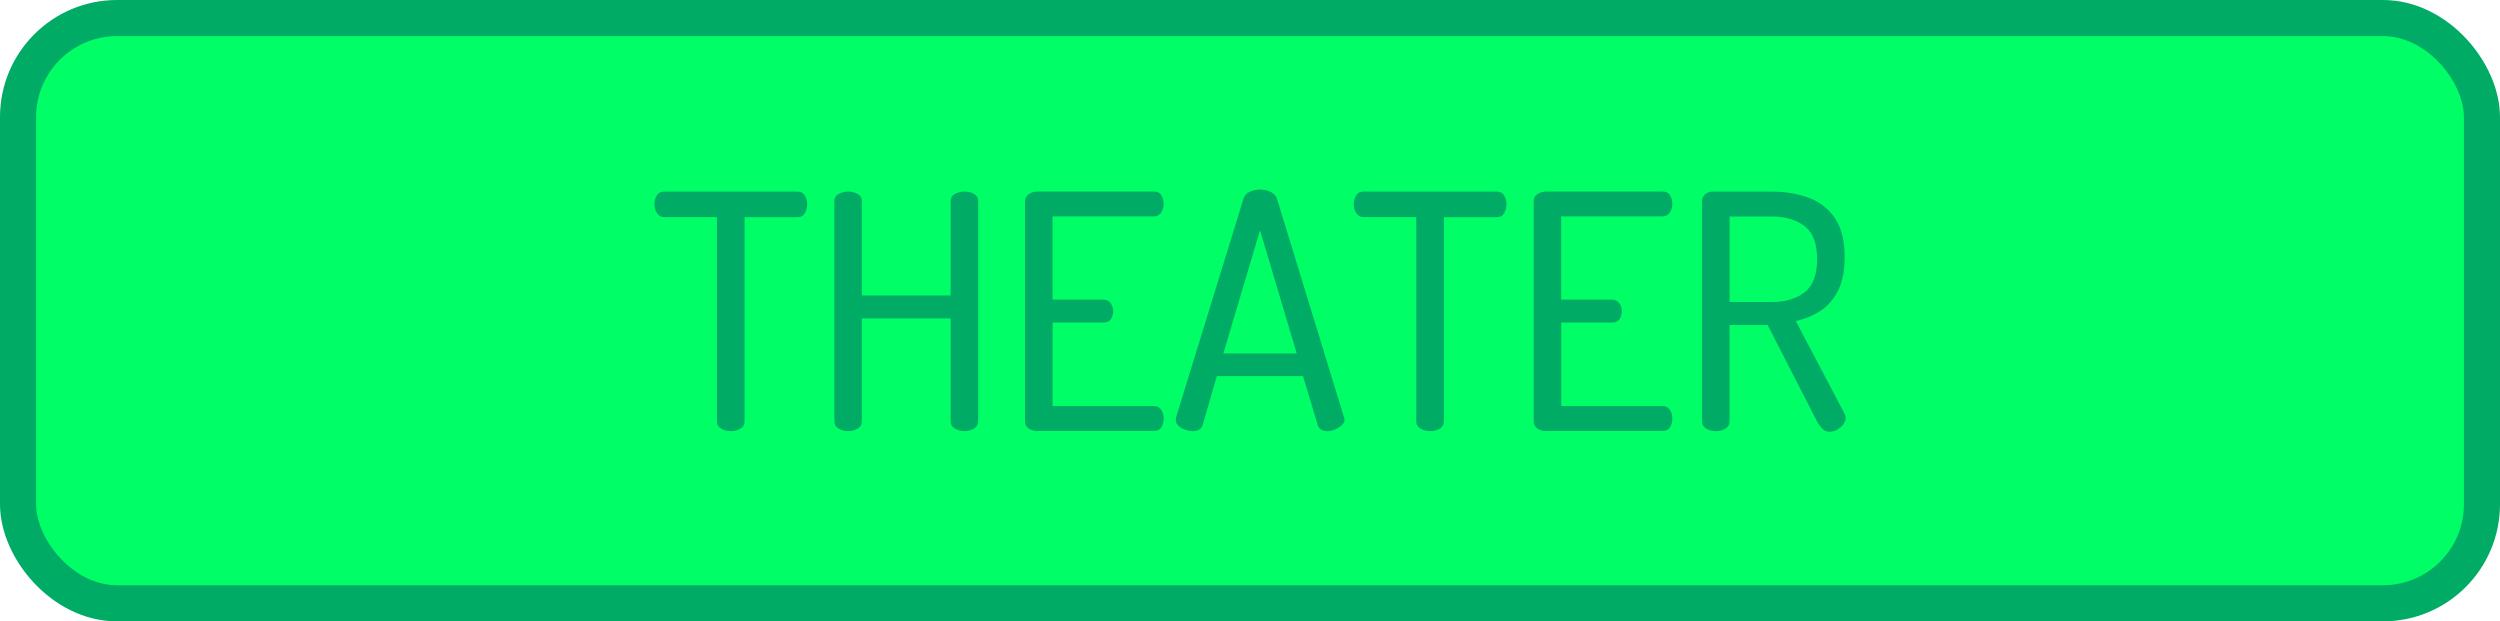 <?xml version="1.0" encoding="UTF-8"?>
<svg id="_レイヤー_1" data-name="レイヤー 1" xmlns="http://www.w3.org/2000/svg" width="346.26" height="86.06" viewBox="0 0 346.26 86.06">
  <defs>
    <style>
      .cls-1 {
        fill: #0f6;
        stroke: #00ab66;
        stroke-miterlimit: 10;
        stroke-width: 5px;
      }

      .cls-2 {
        fill: #00ab66;
      }
    </style>
  </defs>
  <rect class="cls-1" x="2.5" y="2.5" width="341.26" height="81.06" rx="13.71" ry="13.71"/>
  <g>
    <path class="cls-2" d="M101.21,59.71c-.48,0-.92-.11-1.32-.34-.39-.23-.59-.57-.59-1.02v-28.28h-7.35c-.39,0-.71-.18-.95-.54-.24-.36-.36-.79-.36-1.27,0-.42.11-.82.32-1.18.21-.36.54-.54,1-.54h18.52c.45,0,.79.18,1,.54.21.36.32.76.32,1.18,0,.45-.11.87-.32,1.25-.21.38-.54.57-1,.57h-7.35v28.28c0,.45-.2.79-.59,1.02-.39.23-.83.34-1.32.34Z"/>
    <path class="cls-2" d="M117.46,59.71c-.45,0-.89-.11-1.29-.34-.41-.23-.61-.57-.61-1.02v-30.5c0-.45.2-.79.61-1,.41-.21.84-.32,1.29-.32.48,0,.92.11,1.32.32.39.21.59.54.59,1v13.07h12.3v-13.07c0-.45.2-.79.61-1,.41-.21.84-.32,1.29-.32.48,0,.92.11,1.32.32.39.21.59.54.59,1v30.5c0,.45-.2.79-.59,1.02-.39.23-.83.34-1.32.34-.45,0-.89-.11-1.29-.34-.41-.23-.61-.57-.61-1.02v-14.25h-12.3v14.25c0,.45-.2.79-.59,1.02-.39.23-.83.34-1.32.34Z"/>
    <path class="cls-2" d="M143.69,59.71c-.42,0-.82-.11-1.18-.34-.36-.23-.54-.57-.54-1.02v-30.46c0-.45.18-.79.54-1.02.36-.23.76-.34,1.18-.34h16.16c.48,0,.82.18,1.02.54s.3.74.3,1.13c0,.45-.11.86-.34,1.23-.23.36-.55.54-.98.54h-14.07v11.53h7.08c.42,0,.75.17.98.5.23.33.34.71.34,1.13,0,.36-.1.71-.29,1.04-.2.33-.54.5-1.02.5h-7.08v11.57h14.07c.42,0,.75.17.98.52.23.35.34.76.34,1.25,0,.39-.1.77-.3,1.13s-.54.54-1.02.54h-16.16Z"/>
    <path class="cls-2" d="M165.12,59.71c-.3,0-.64-.07-1.02-.2-.38-.14-.68-.33-.91-.57-.23-.24-.34-.51-.34-.82,0-.12.02-.24.05-.36l9.31-30.19c.12-.45.41-.79.86-1s.94-.32,1.45-.32c.54,0,1.04.11,1.5.34.45.23.74.55.86.98l9.26,30.19c.06.12.09.23.09.32,0,.3-.13.58-.39.82-.26.24-.57.44-.93.59-.36.15-.71.23-1.04.23s-.62-.07-.86-.2c-.24-.14-.41-.36-.5-.66l-2.04-6.76h-11.94l-1.95,6.76c-.09.3-.27.52-.52.66-.26.14-.57.2-.93.2ZM169.43,48.96h10.17l-5.08-17.07-5.08,17.07Z"/>
    <path class="cls-2" d="M198.07,59.71c-.48,0-.92-.11-1.32-.34-.39-.23-.59-.57-.59-1.02v-28.28h-7.35c-.39,0-.71-.18-.95-.54-.24-.36-.36-.79-.36-1.27,0-.42.11-.82.32-1.18.21-.36.54-.54,1-.54h18.52c.45,0,.79.18,1,.54.21.36.32.76.32,1.18,0,.45-.11.87-.32,1.25-.21.38-.54.57-1,.57h-7.35v28.28c0,.45-.2.79-.59,1.02-.39.23-.83.34-1.32.34Z"/>
    <path class="cls-2" d="M214.14,59.71c-.42,0-.82-.11-1.18-.34-.36-.23-.54-.57-.54-1.02v-30.46c0-.45.18-.79.54-1.02.36-.23.76-.34,1.18-.34h16.16c.48,0,.82.18,1.02.54s.3.74.3,1.13c0,.45-.11.86-.34,1.23-.23.36-.55.54-.98.54h-14.07v11.53h7.08c.42,0,.75.17.98.5.23.33.34.71.34,1.13,0,.36-.1.71-.29,1.04-.2.33-.54.5-1.02.5h-7.08v11.57h14.07c.42,0,.75.17.98.52.23.35.34.76.34,1.25,0,.39-.1.77-.3,1.13s-.54.54-1.02.54h-16.16Z"/>
    <path class="cls-2" d="M253.36,59.8c-.36,0-.69-.15-.98-.45-.29-.3-.54-.65-.75-1.04l-6.81-13.3h-5.27v13.35c0,.45-.2.79-.59,1.02-.39.23-.83.34-1.32.34-.45,0-.89-.11-1.29-.34-.41-.23-.61-.57-.61-1.02v-30.5c0-.36.13-.67.39-.91.26-.24.58-.38.98-.41h8.31c1.85,0,3.53.28,5.06.84,1.53.56,2.75,1.5,3.65,2.81.91,1.32,1.36,3.12,1.36,5.42,0,1.85-.29,3.38-.89,4.58-.59,1.21-1.4,2.16-2.43,2.84-1.03.68-2.18,1.16-3.45,1.43l6.72,12.76c.06.12.11.23.14.34.03.11.05.2.05.29,0,.33-.11.65-.34.95-.23.3-.52.54-.86.73-.35.18-.7.27-1.07.27ZM239.56,41.83h5.86c1.88,0,3.39-.45,4.54-1.36,1.15-.91,1.72-2.44,1.72-4.58s-.58-3.67-1.72-4.56c-1.15-.89-2.66-1.34-4.54-1.34h-5.86v11.85Z"/>
  </g>
</svg>